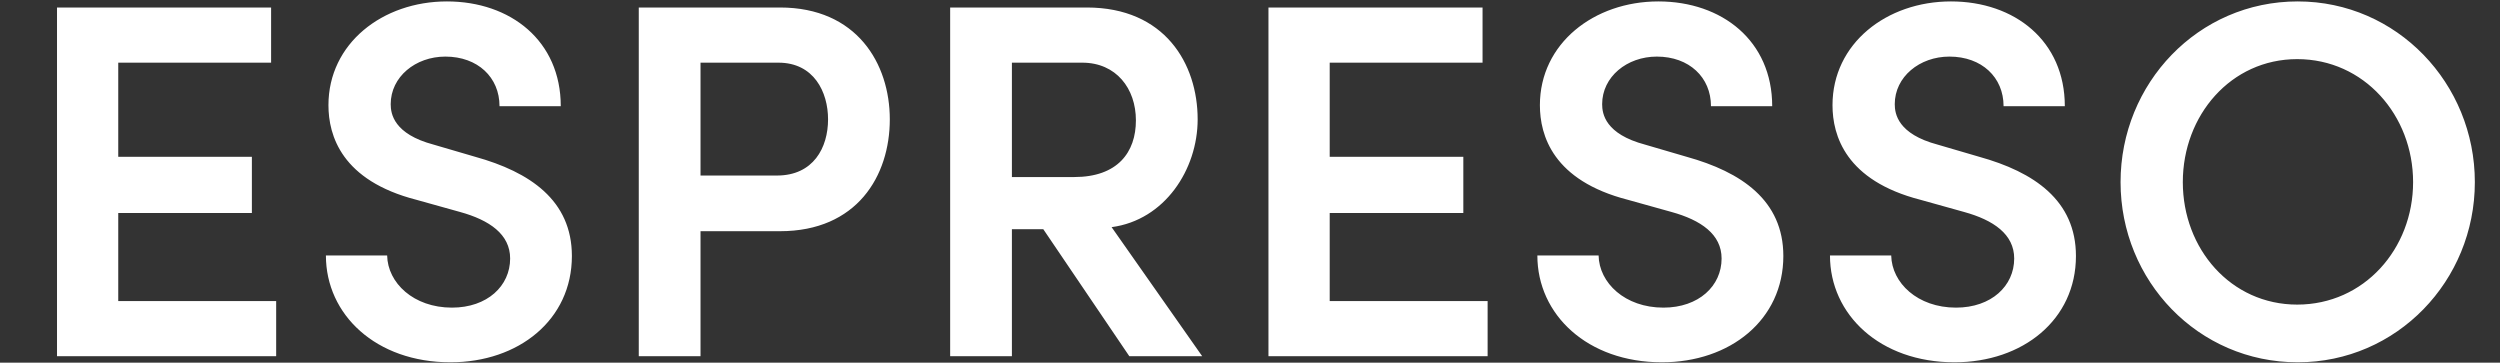 <svg width="193" height="28" viewBox="0 0 193 28" fill="none" xmlns="http://www.w3.org/2000/svg">
<rect x="0" y="0" width="193" height="28" fill="#333333" stroke="none"/>
<path d="M9.129 23.241H21.32V27.5H4.401V0.579H20.929V4.838H9.129V12.105H19.445V16.442H9.129V23.241ZM34.773 27.969C29.029 27.969 25.16 24.296 25.16 19.724H29.888C29.927 21.834 31.92 23.749 34.89 23.749C37.625 23.749 39.383 22.069 39.383 19.959C39.383 18.083 37.781 16.989 35.515 16.364L32.155 15.426C26.372 13.942 25.356 10.464 25.356 8.12C25.356 3.353 29.537 0.11 34.499 0.11C39.422 0.11 43.291 3.157 43.291 8.198H38.563C38.563 5.971 36.883 4.369 34.382 4.369C32.077 4.369 30.162 5.932 30.162 8.042C30.162 8.784 30.396 10.347 33.483 11.167L36.687 12.105C40.907 13.277 44.15 15.465 44.15 19.764C44.15 24.687 40.047 27.969 34.773 27.969ZM60.214 0.579C66.153 0.579 68.693 4.916 68.693 9.214C68.693 13.59 66.153 17.849 60.214 17.849H54.08V27.5H49.313V0.579H60.214ZM59.98 13.551C62.793 13.551 63.926 11.402 63.926 9.214C63.926 7.104 62.832 4.838 60.097 4.838H54.08V13.551H59.98ZM87.184 27.5L80.541 17.693H78.119V27.5H73.352V0.579H83.902C89.919 0.579 92.459 4.916 92.459 9.214C92.459 13.082 89.919 16.989 85.816 17.536L92.81 27.5H87.184ZM78.119 4.838V13.668H82.925C86.285 13.668 87.692 11.754 87.692 9.292C87.692 6.83 86.168 4.838 83.55 4.838H78.119ZM102.653 23.241H114.844V27.5H97.925V0.579H114.453V4.838H102.653V12.105H112.969V16.442H102.653V23.241ZM128.297 27.969C122.553 27.969 118.684 24.296 118.684 19.724H123.412C123.451 21.834 125.444 23.749 128.414 23.749C131.149 23.749 132.907 22.069 132.907 19.959C132.907 18.083 131.305 16.989 129.039 16.364L125.679 15.426C119.896 13.942 118.88 10.464 118.88 8.12C118.88 3.353 123.061 0.11 128.023 0.11C132.946 0.11 136.814 3.157 136.814 8.198H132.087C132.087 5.971 130.406 4.369 127.906 4.369C125.6 4.369 123.686 5.932 123.686 8.042C123.686 8.784 123.92 10.347 127.007 11.167L130.211 12.105C134.431 13.277 137.674 15.465 137.674 19.764C137.674 24.687 133.571 27.969 128.297 27.969ZM150.886 27.969C145.142 27.969 141.274 24.296 141.274 19.724H146.002C146.041 21.834 148.033 23.749 151.003 23.749C153.738 23.749 155.496 22.069 155.496 19.959C155.496 18.083 153.894 16.989 151.628 16.364L148.268 15.426C142.485 13.942 141.469 10.464 141.469 8.12C141.469 3.353 145.65 0.11 150.612 0.11C155.535 0.11 159.404 3.157 159.404 8.198H154.676C154.676 5.971 152.996 4.369 150.495 4.369C148.19 4.369 146.275 5.932 146.275 8.042C146.275 8.784 146.51 10.347 149.596 11.167L152.8 12.105C157.02 13.277 160.263 15.465 160.263 19.764C160.263 24.687 156.161 27.969 150.886 27.969ZM177.382 27.969C169.685 27.969 163.707 21.678 163.707 14.059C163.707 6.44 169.685 0.11 177.382 0.11C185.041 0.11 191.058 6.44 191.058 14.059C191.058 21.678 185.041 27.969 177.382 27.969ZM177.343 23.515C182.501 23.515 186.291 19.216 186.291 14.059C186.291 8.901 182.501 4.564 177.343 4.564C172.225 4.564 168.513 8.901 168.513 14.059C168.513 19.216 172.225 23.515 177.343 23.515Z" fill="white"/>
</svg>

